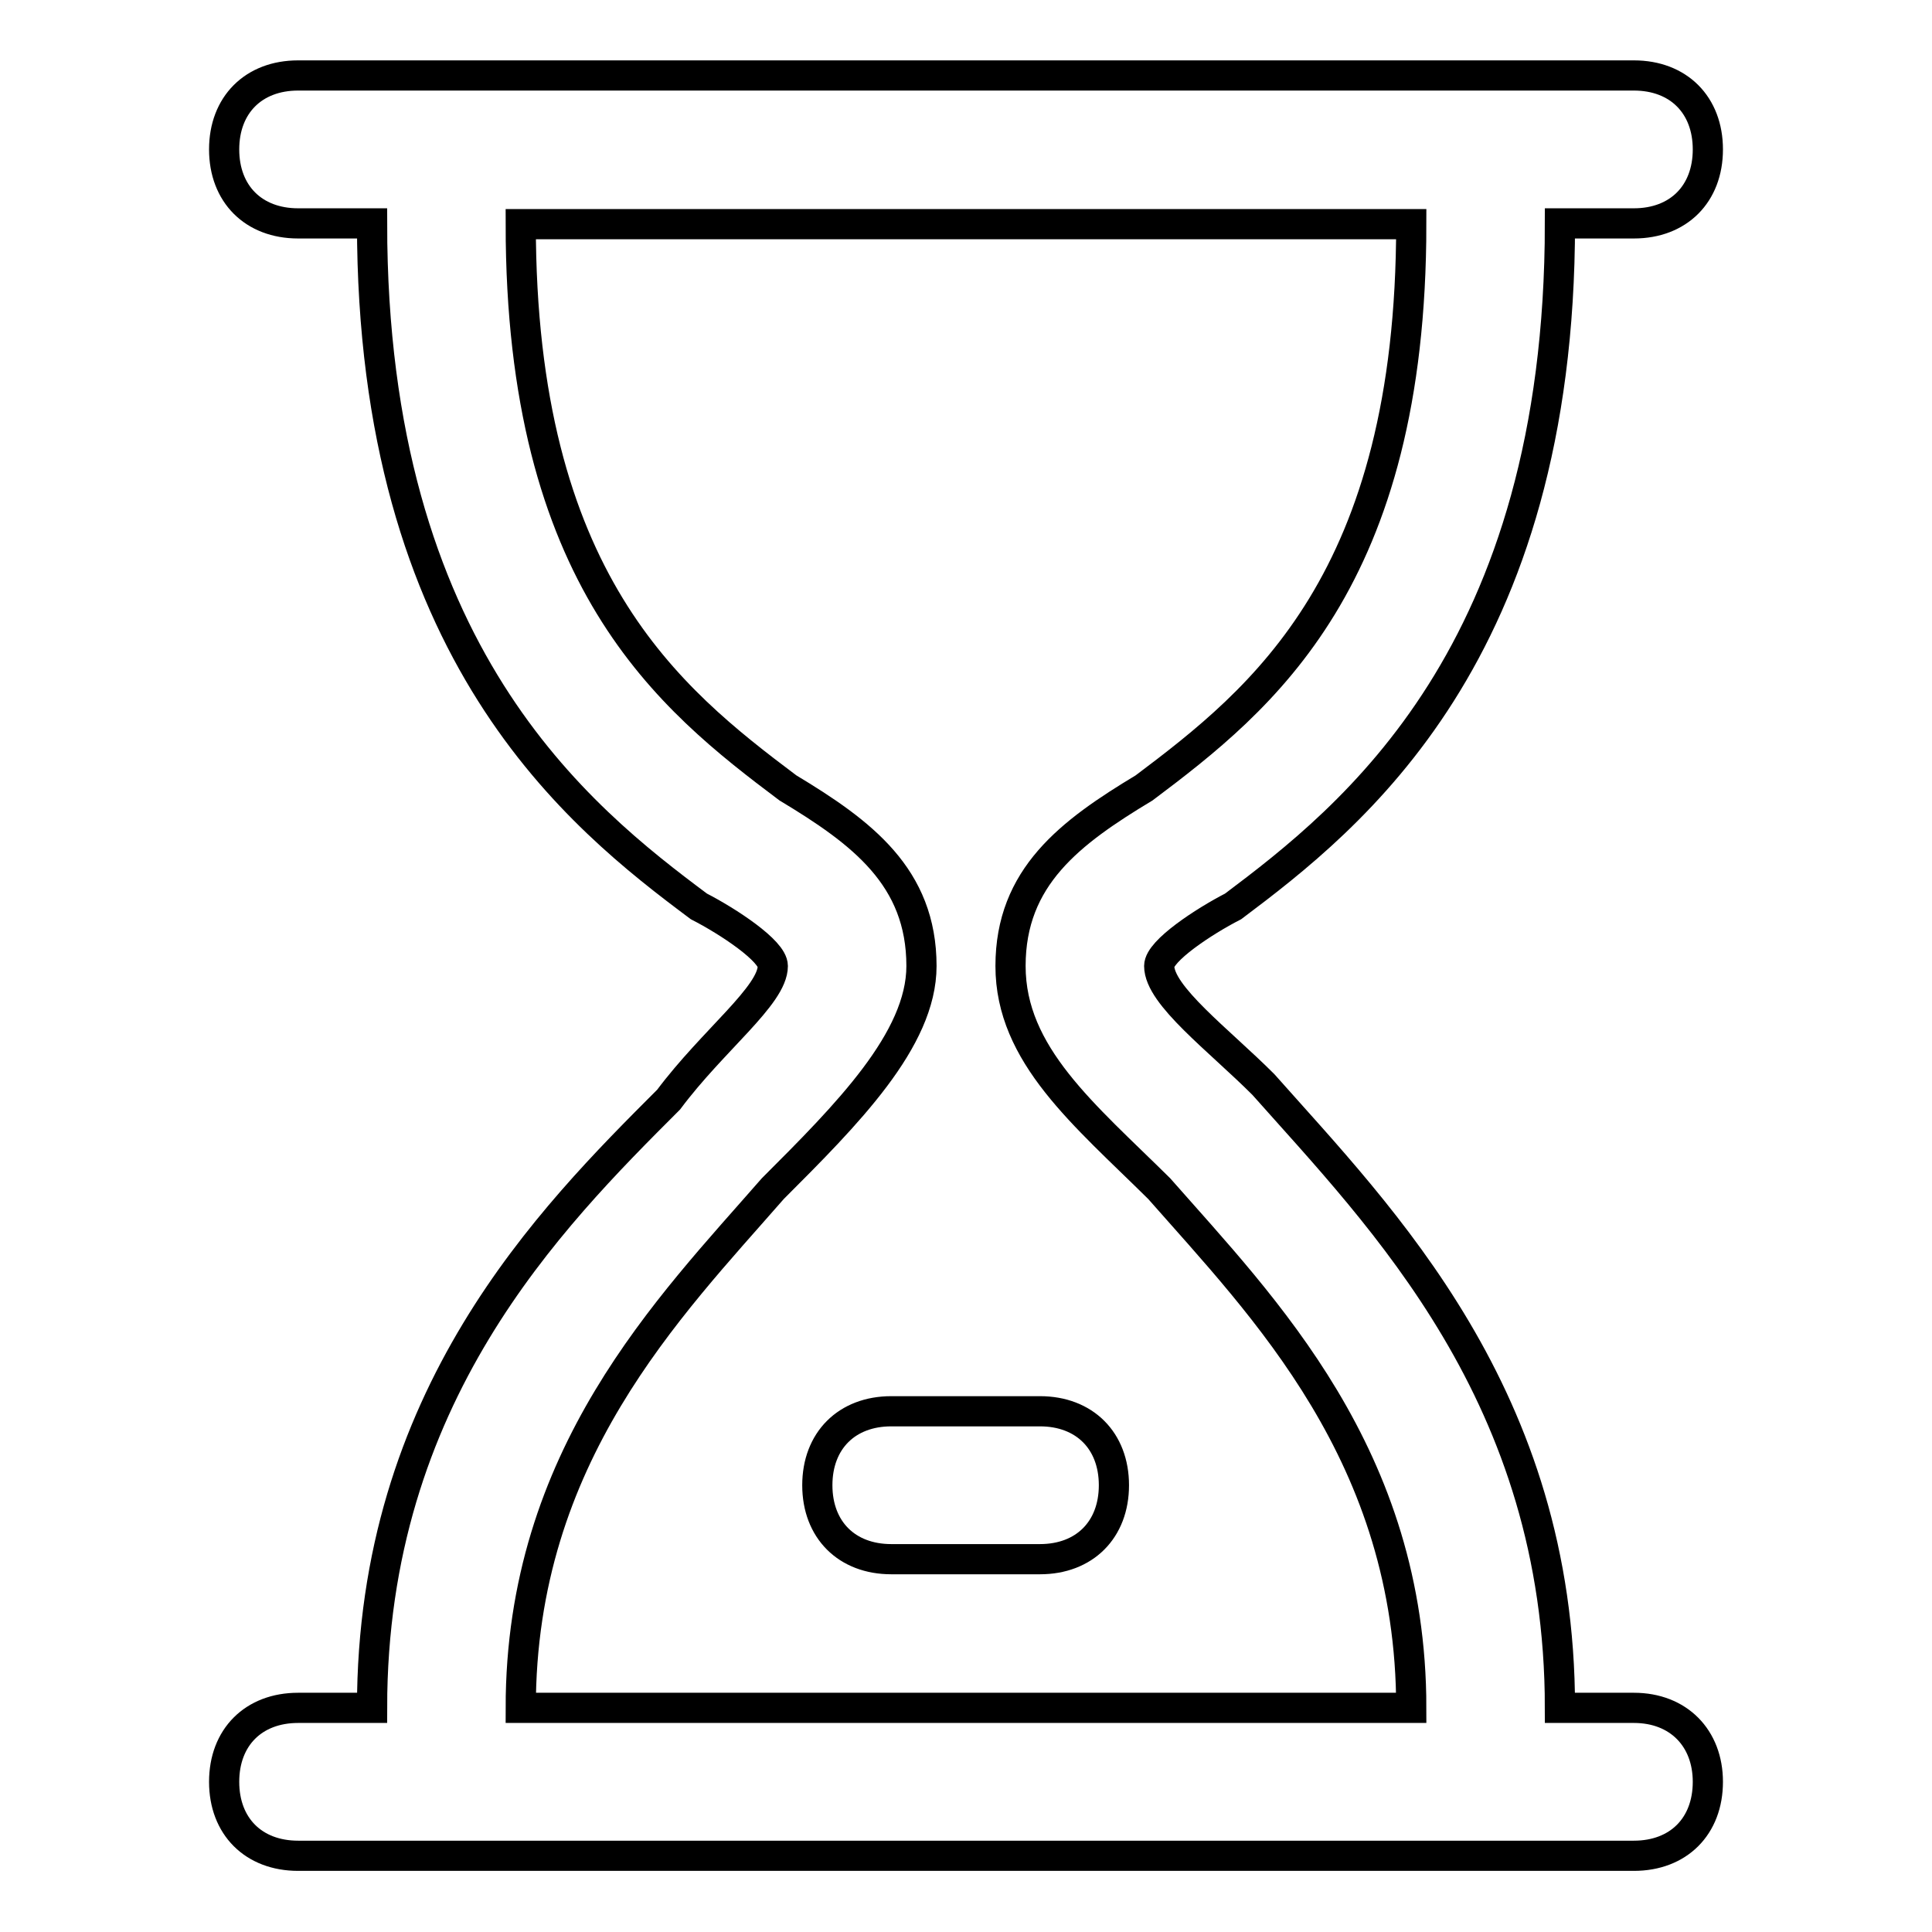 <?xml version="1.0" encoding="utf-8"?>
<!-- Svg Vector Icons : http://www.onlinewebfonts.com/icon -->
<!DOCTYPE svg PUBLIC "-//W3C//DTD SVG 1.1//EN" "http://www.w3.org/Graphics/SVG/1.1/DTD/svg11.dtd">
<svg version="1.1" xmlns="http://www.w3.org/2000/svg" xmlns:xlink="http://www.w3.org/1999/xlink" x="0px" y="0px" viewBox="0 0 256 256" enable-background="new 0 0 256 256" xml:space="preserve">
<g> <path stroke-width="4" fill-opacity="0" stroke="#000000"  d="M137.8,187h-19.7c-5.9,0-9.8,3.9-9.8,9.8s3.9,9.8,9.8,9.8h19.7c5.9,0,9.8-3.9,9.8-9.8S143.7,187,137.8,187z  M216.5,226.3h-9.8c0-41.3-23.6-64.9-39.3-82.6c-5.9-5.9-13.8-11.8-13.8-15.7c0-2,5.9-5.9,9.8-7.9c15.7-11.8,43.3-33.4,43.3-90.5 h9.8c5.9,0,9.8-3.9,9.8-9.8s-3.9-9.8-9.8-9.8h-177c-5.9,0-9.8,3.9-9.8,9.8s3.9,9.8,9.8,9.8h9.8c0,57,27.5,78.7,43.3,90.5 c3.9,2,9.8,5.9,9.8,7.9c0,3.9-7.9,9.8-13.8,17.7c-15.7,15.7-39.3,39.3-39.3,80.6h-9.8c-5.9,0-9.8,3.9-9.8,9.8 c0,5.9,3.9,9.8,9.8,9.8h177c5.9,0,9.8-3.9,9.8-9.8C226.3,230.3,222.4,226.3,216.5,226.3L216.5,226.3z M69,226.3 c0-33.4,19.7-53.1,33.4-68.8c9.8-9.8,19.7-19.7,19.7-29.5c0-11.8-7.9-17.7-17.7-23.6C88.7,92.6,69,76.9,69,29.7h118 c0,47.2-19.7,62.9-35.4,74.7c-9.8,5.9-17.7,11.8-17.7,23.6c0,11.8,9.8,19.7,19.7,29.5c13.8,15.7,33.4,35.4,33.4,68.8H69z"/></g>
</svg>